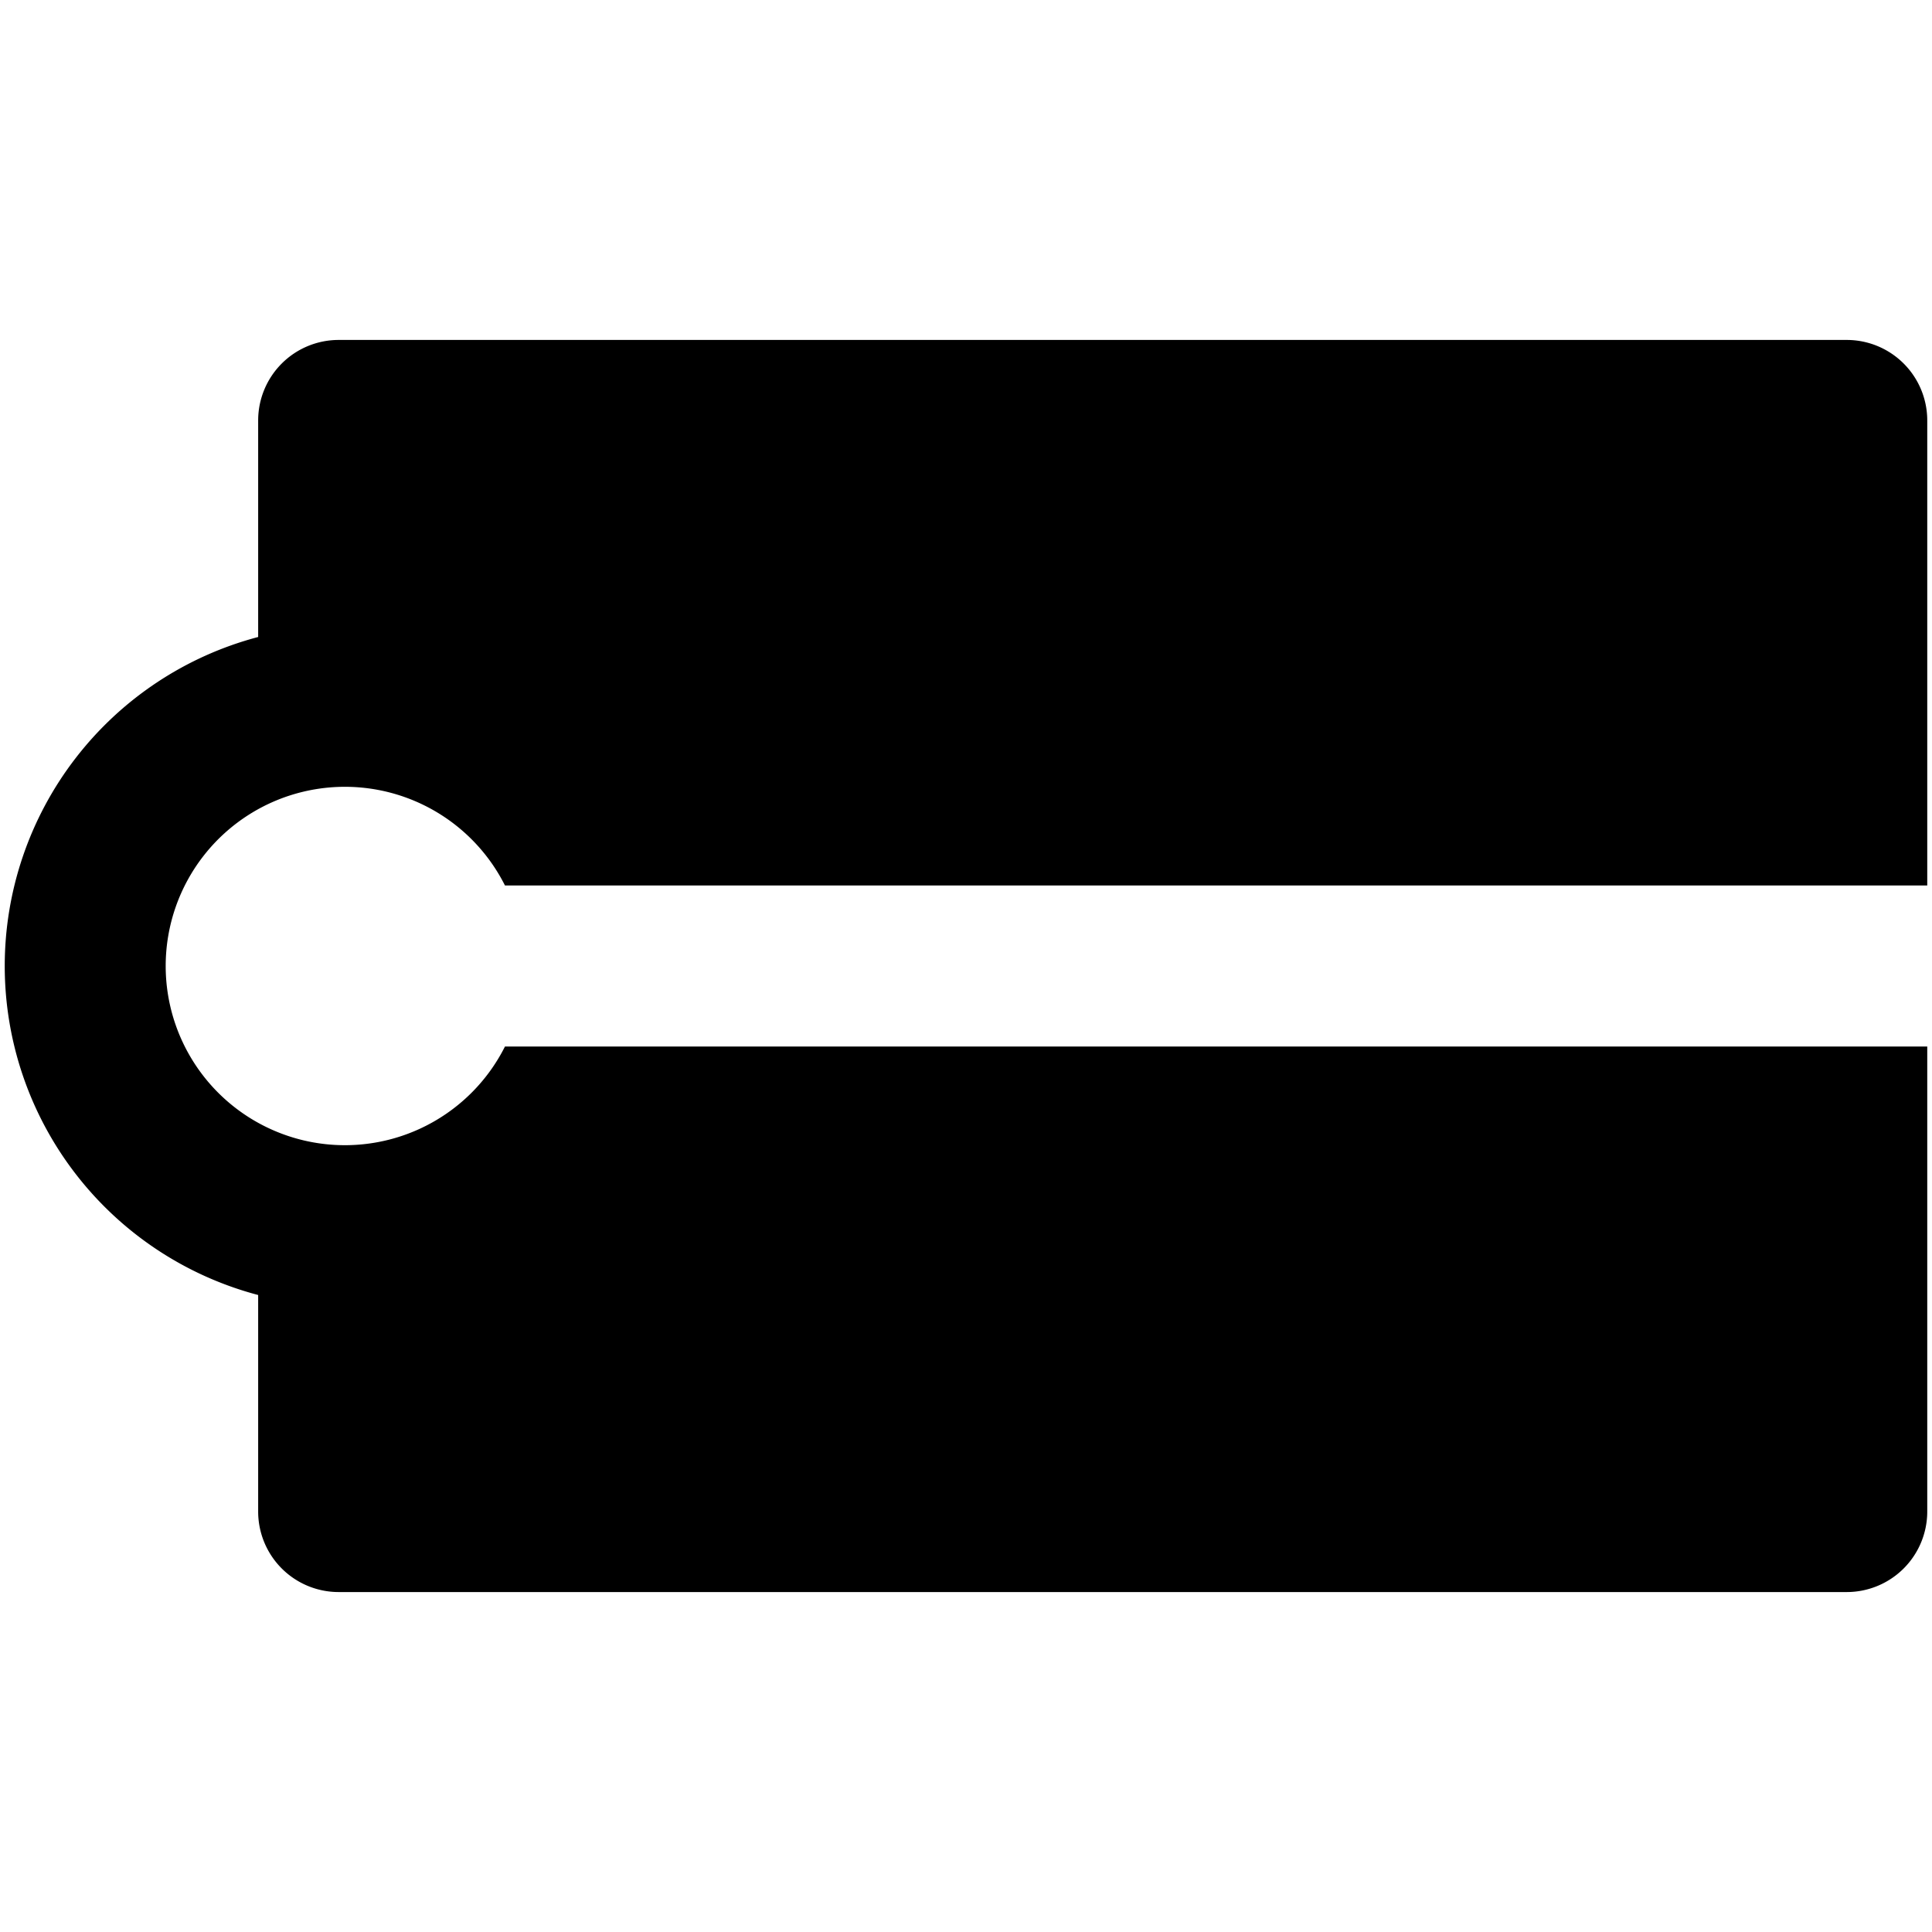 <svg xmlns="http://www.w3.org/2000/svg" fill="none" viewBox="0 0 24 24"><path fill="#000000" fill-rule="evenodd" d="M23.941 18.777a1 1 0 0 1 -1 1l-18.734 0a1 1 0 0 1 -1 -1l0 -2.69a4.227 4.227 0 0 1 0 -8.174l0 -2.69a1 1 0 0 1 1 -1h18.734a1 1 0 0 1 1 1V11L6.273 11a2.226 2.226 0 1 0 0 2l17.668 0v5.777Z" clip-rule="evenodd" stroke-width="1"></path></svg>